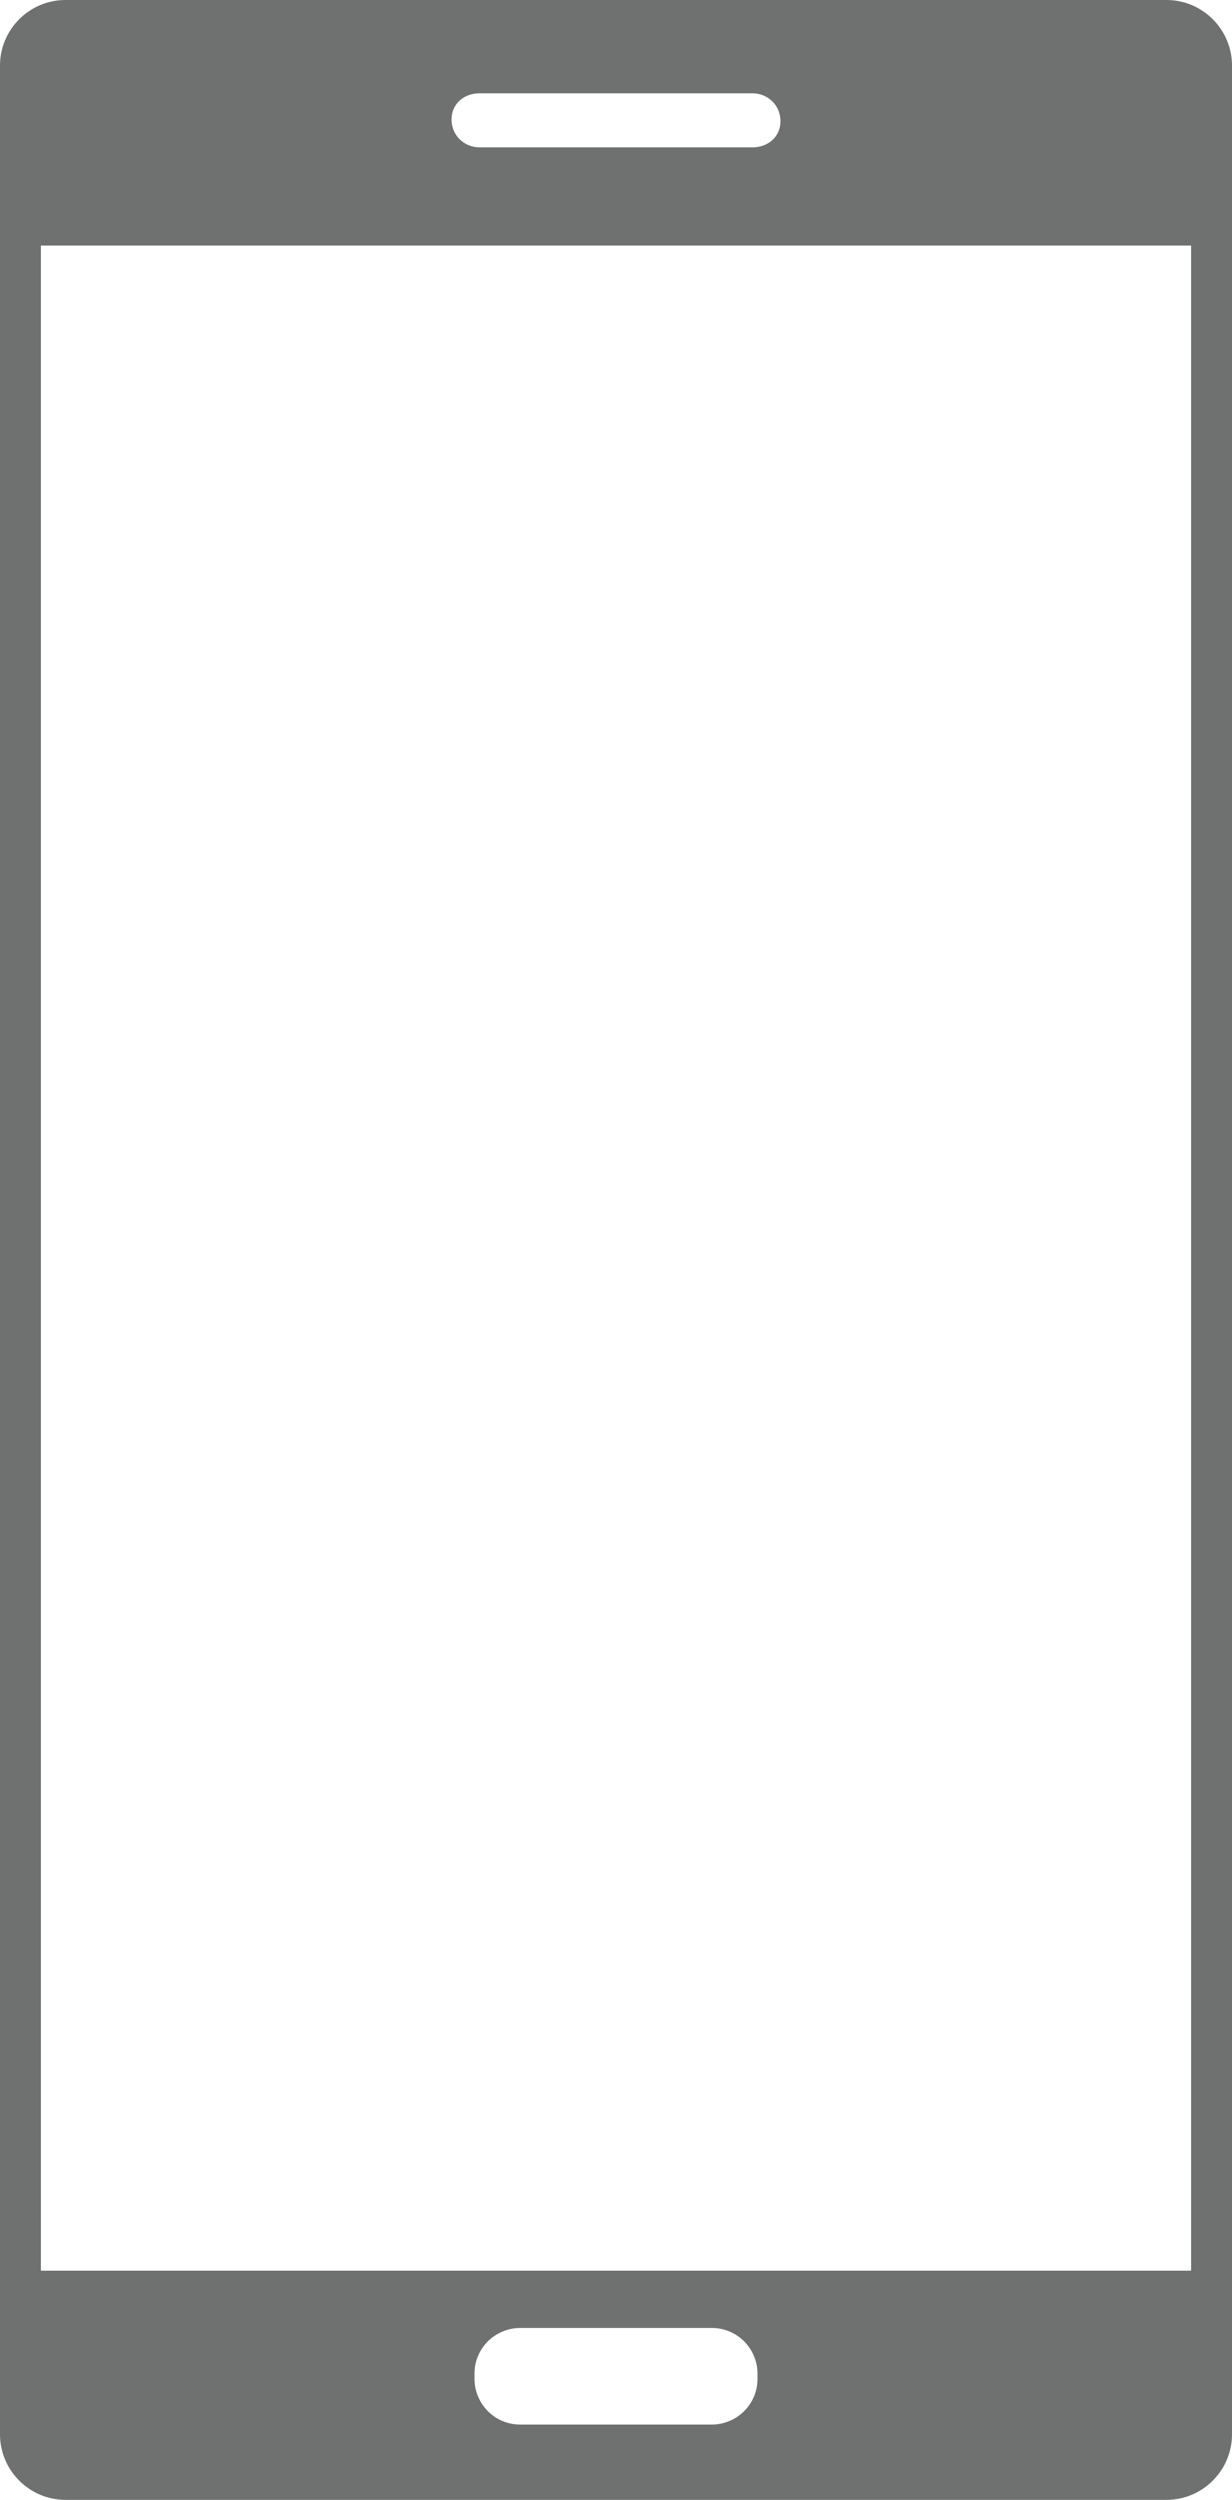 <?xml version="1.0" encoding="utf-8"?>
<!-- Generator: Adobe Illustrator 25.2.0, SVG Export Plug-In . SVG Version: 6.00 Build 0)  -->
<svg version="1.1" id="Ebene_1" xmlns="http://www.w3.org/2000/svg" xmlns:xlink="http://www.w3.org/1999/xlink" x="0px" y="0px"
	 viewBox="0 0 75.3 152.7" style="enable-background:new 0 0 75.3 152.7;" xml:space="preserve">
<style type="text/css">
	.st0{fill:#6F7070;}
</style>
<path class="st0" d="M71.3,0H4C1.8,0,0,1.8,0,4v144.7c0,2.2,1.8,4,4,4h67.3c2.2,0,4-1.8,4-4V4C75.3,1.8,73.5,0,71.3,0z M29.3,5.7H46
	c0.9,0,1.7,0.7,1.7,1.7S46.9,9,46,9H29.3c-0.9,0-1.7-0.7-1.7-1.7S28.4,5.7,29.3,5.7z M46.3,145.3c0,1.6-1.3,2.8-2.8,2.8H31.8
	c-1.6,0-2.8-1.3-2.8-2.8V145c0-1.6,1.3-2.8,2.8-2.8h11.7c1.6,0,2.8,1.3,2.8,2.8V145.3z M72.8,138.7H2.5V15h70.3V138.7z"/>
</svg>
